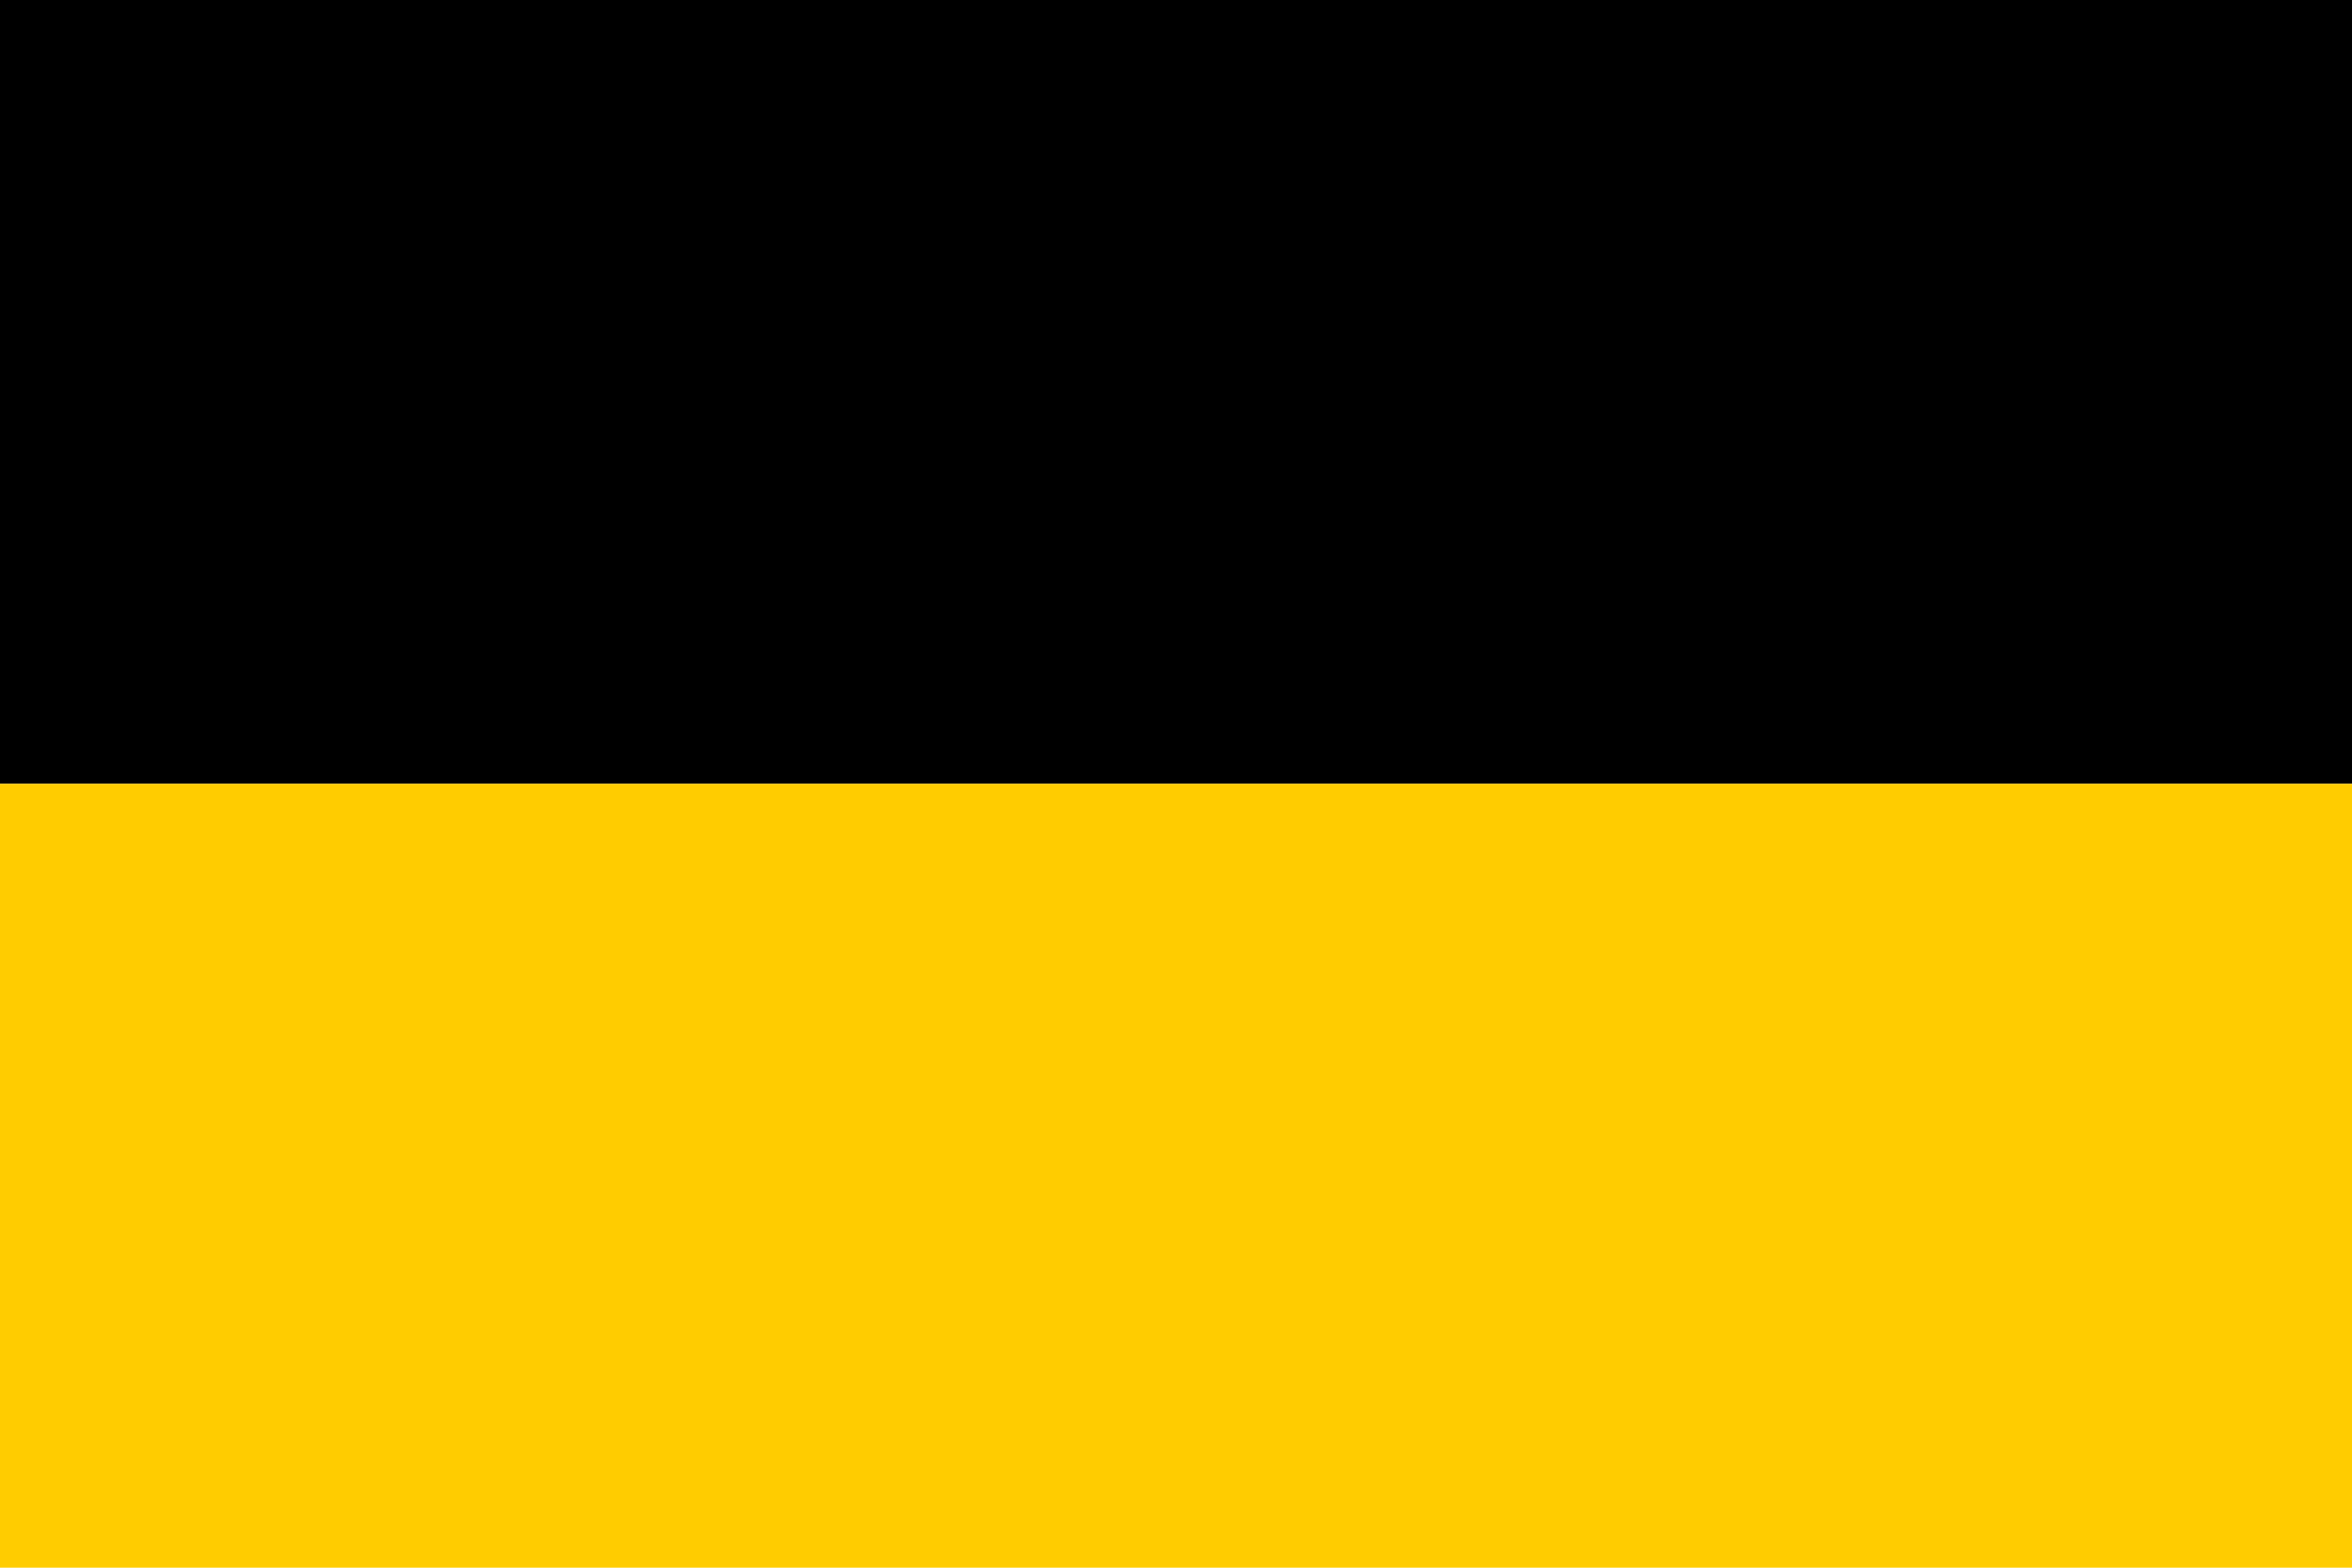 <?xml version="1.0" encoding="UTF-8" standalone="no"?>
<!-- Created with Inkscape (http://www.inkscape.org/) -->
<svg
   xmlns:dc="http://purl.org/dc/elements/1.1/"
   xmlns:cc="http://web.resource.org/cc/"
   xmlns:rdf="http://www.w3.org/1999/02/22-rdf-syntax-ns#"
   xmlns:svg="http://www.w3.org/2000/svg"
   xmlns="http://www.w3.org/2000/svg"
   xmlns:sodipodi="http://sodipodi.sourceforge.net/DTD/sodipodi-0.dtd"
   xmlns:inkscape="http://www.inkscape.org/namespaces/inkscape"
   version="1.0"
   width="300"
   height="200"
   id="svg2"
   sodipodi:version="0.32"
   inkscape:version="0.45.1"
   sodipodi:docname="Flag of the Habsburg Monarchy.svg"
   inkscape:output_extension="org.inkscape.output.svg.inkscape"
   sodipodi:docbase="D:\Documenten en settings\Hero of Hyrule\Mijn documenten\Mijn afbeeldingen\Vlaggen">
  <sodipodi:namedview
     inkscape:window-height="718"
     inkscape:window-width="1024"
     inkscape:pageshadow="2"
     inkscape:pageopacity="0.0"
     guidetolerance="10.0"
     gridtolerance="10.0"
     objecttolerance="10.0"
     borderopacity="1.0"
     bordercolor="#666666"
     pagecolor="#ffffff"
     id="base"
     inkscape:zoom="1.885"
     inkscape:cx="150"
     inkscape:cy="100"
     inkscape:window-x="-4"
     inkscape:window-y="-4"
     inkscape:current-layer="svg2" />
  <defs
     id="defs5" />
  <g
     id="g3217">
    <rect
       id="rect2159"
       style="opacity:1;fill:#000000;fill-opacity:1;stroke:#df5600;stroke-width:0;stroke-miterlimit:4;stroke-dasharray:none;stroke-dashoffset:0;stroke-opacity:1"
       y="0"
       x="0"
       height="100"
       width="300" />
    <rect
       id="rect2840"
       style="opacity:1;fill:#ffcc00;fill-opacity:1;stroke:#df5600;stroke-width:0;stroke-miterlimit:4;stroke-dasharray:none;stroke-dashoffset:0;stroke-opacity:1"
       y="100"
       x="0"
       height="100"
       width="300.383" />
  </g>
</svg>
